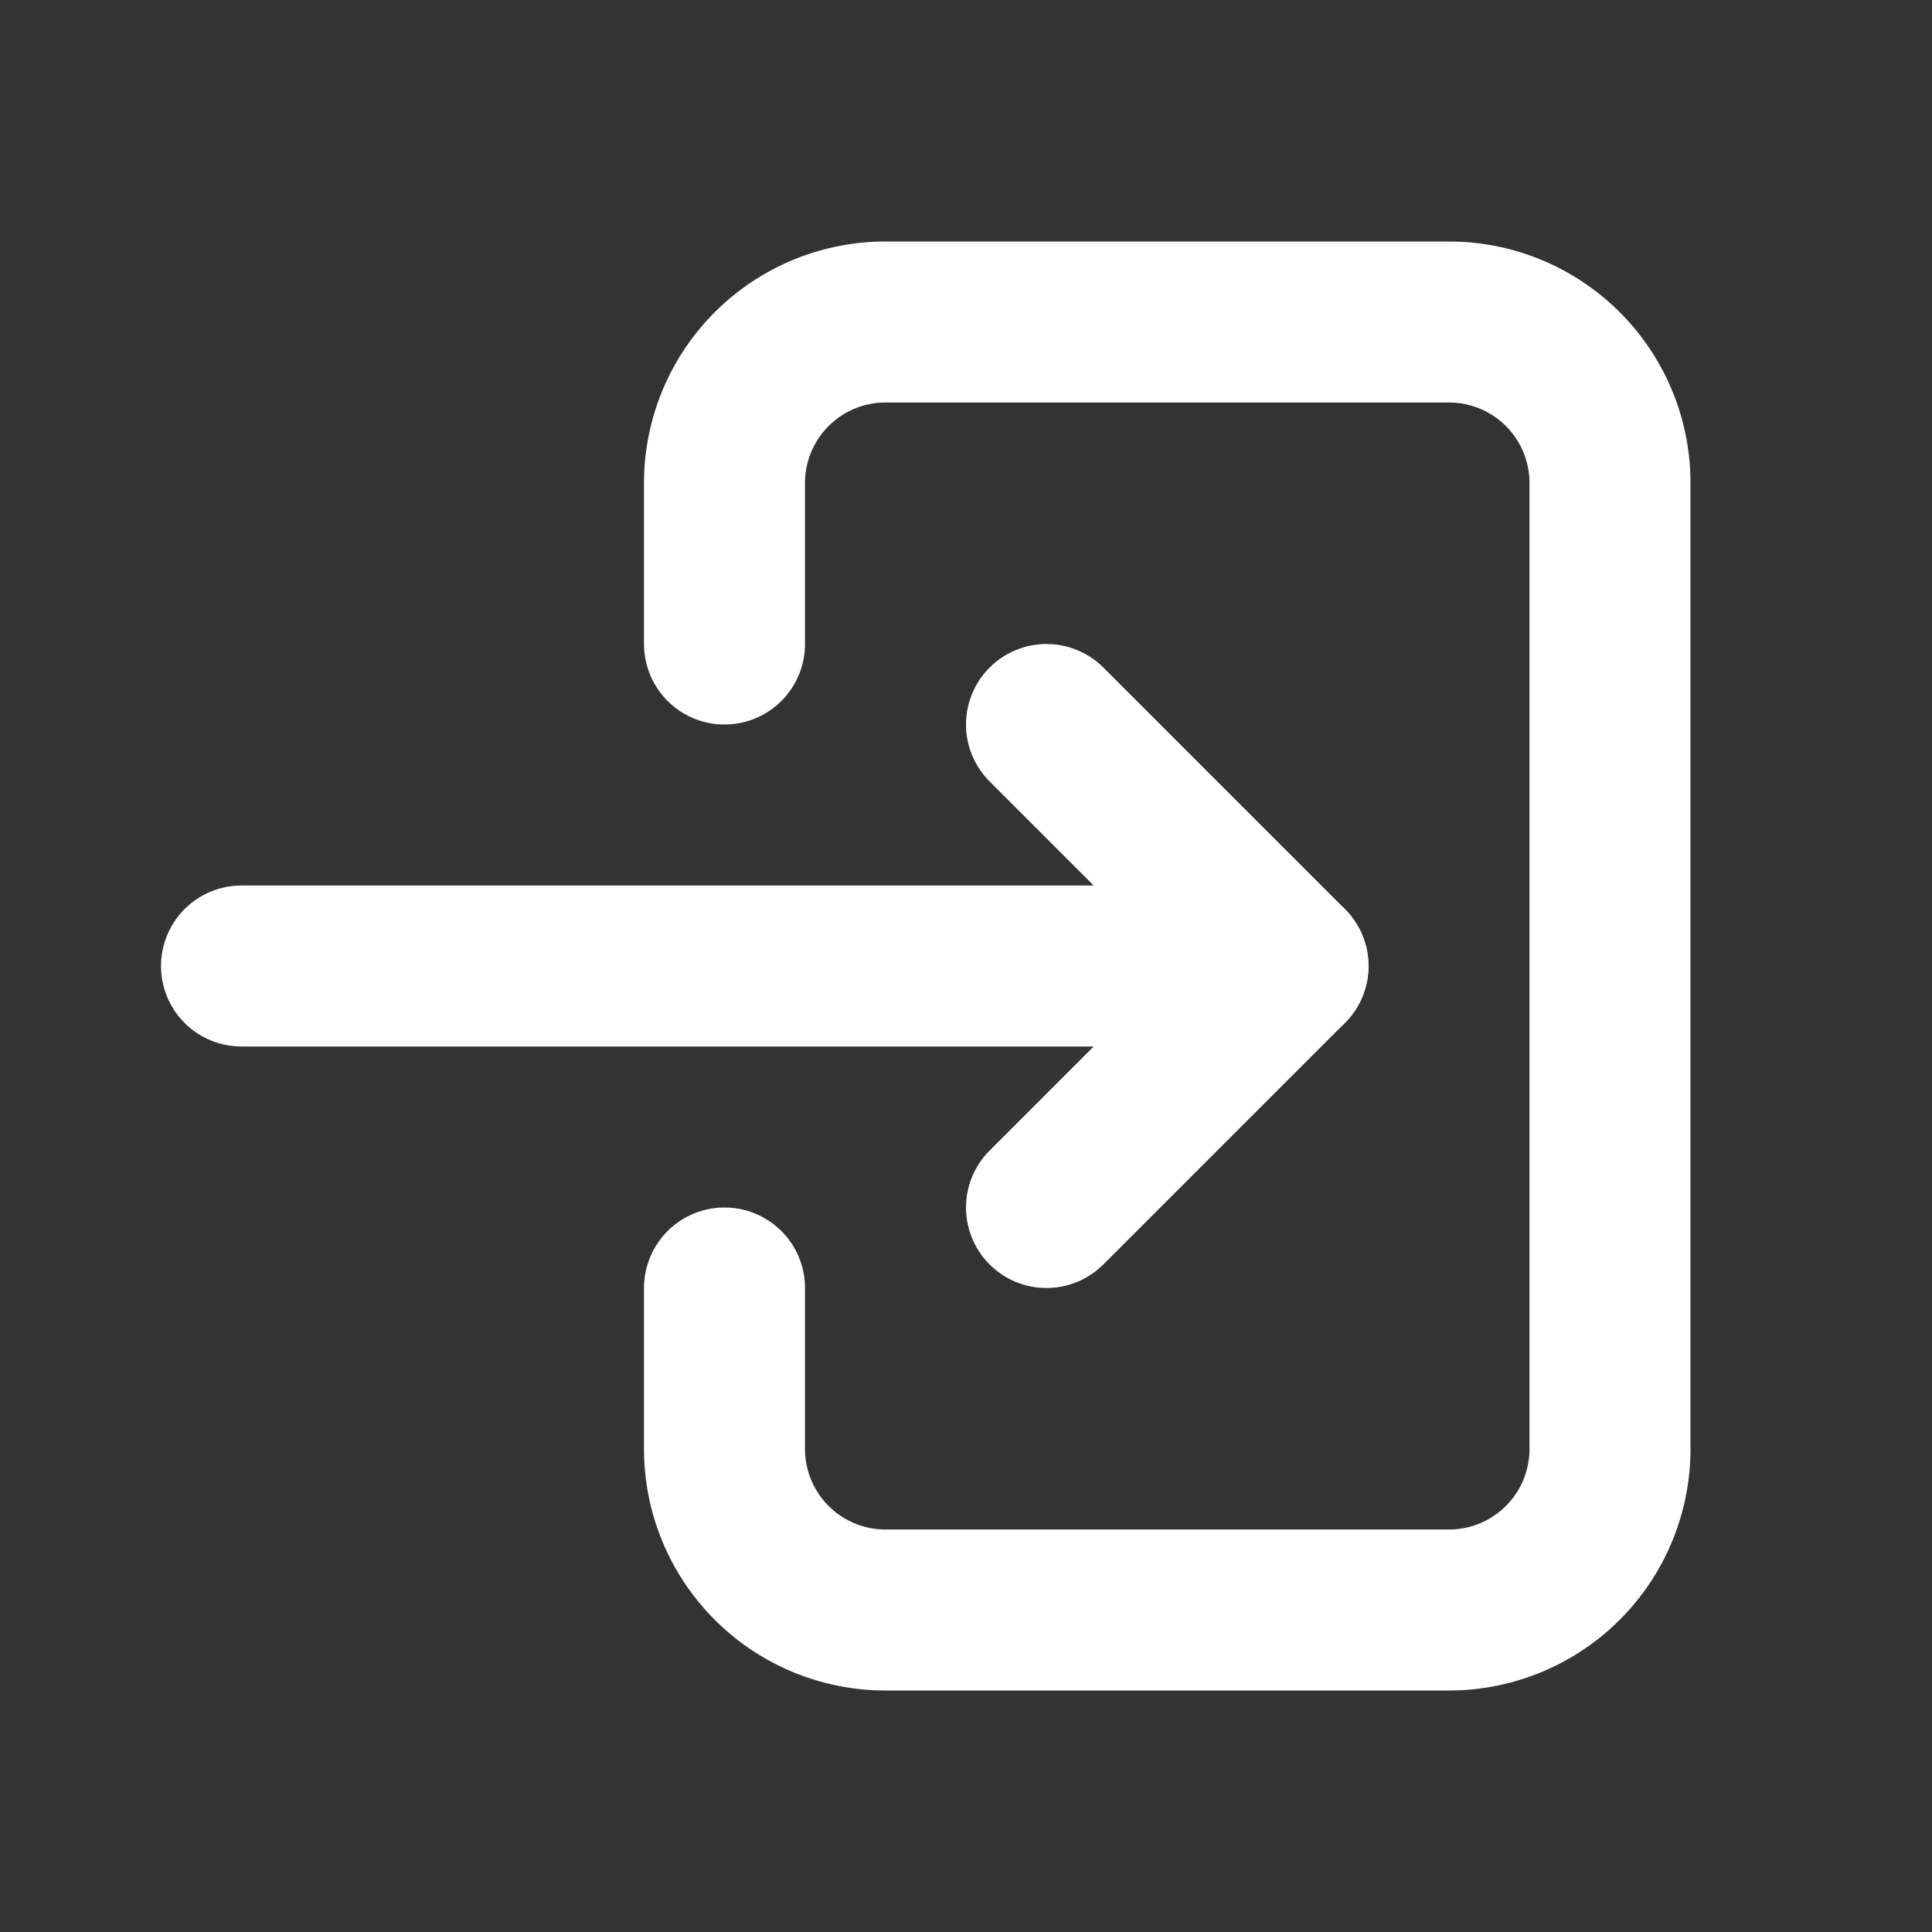 <svg xmlns="http://www.w3.org/2000/svg" width="24" height="24" viewBox="0 0 24 24">
  <rect x="0" y="0" width="24" height="24" fill="#333333" stroke="none"/>
  <g id="login" transform="translate(24 24) rotate(180)">
    <path id="Path_161" data-name="Path 161" d="M0,0H24V24H0Z" fill="none"/>
    <path id="Path_162" data-name="Path 162" d="M15,8V6a2,2,0,0,0-2-2H6A2,2,0,0,0,4,6V18a2,2,0,0,0,2,2h7a2,2,0,0,0,2-2V16" fill="none" stroke="#fff" stroke-linecap="round" stroke-linejoin="round" stroke-width="2"/>
    <path id="Path_163" data-name="Path 163" d="M21,12H8l3-3" fill="none" stroke="#fff" stroke-linecap="round" stroke-linejoin="round" stroke-width="2"/>
    <path id="Path_164" data-name="Path 164" d="M11,15,8,12" fill="none" stroke="#fff" stroke-linecap="round" stroke-linejoin="round" stroke-width="2"/>
  </g>
</svg>
